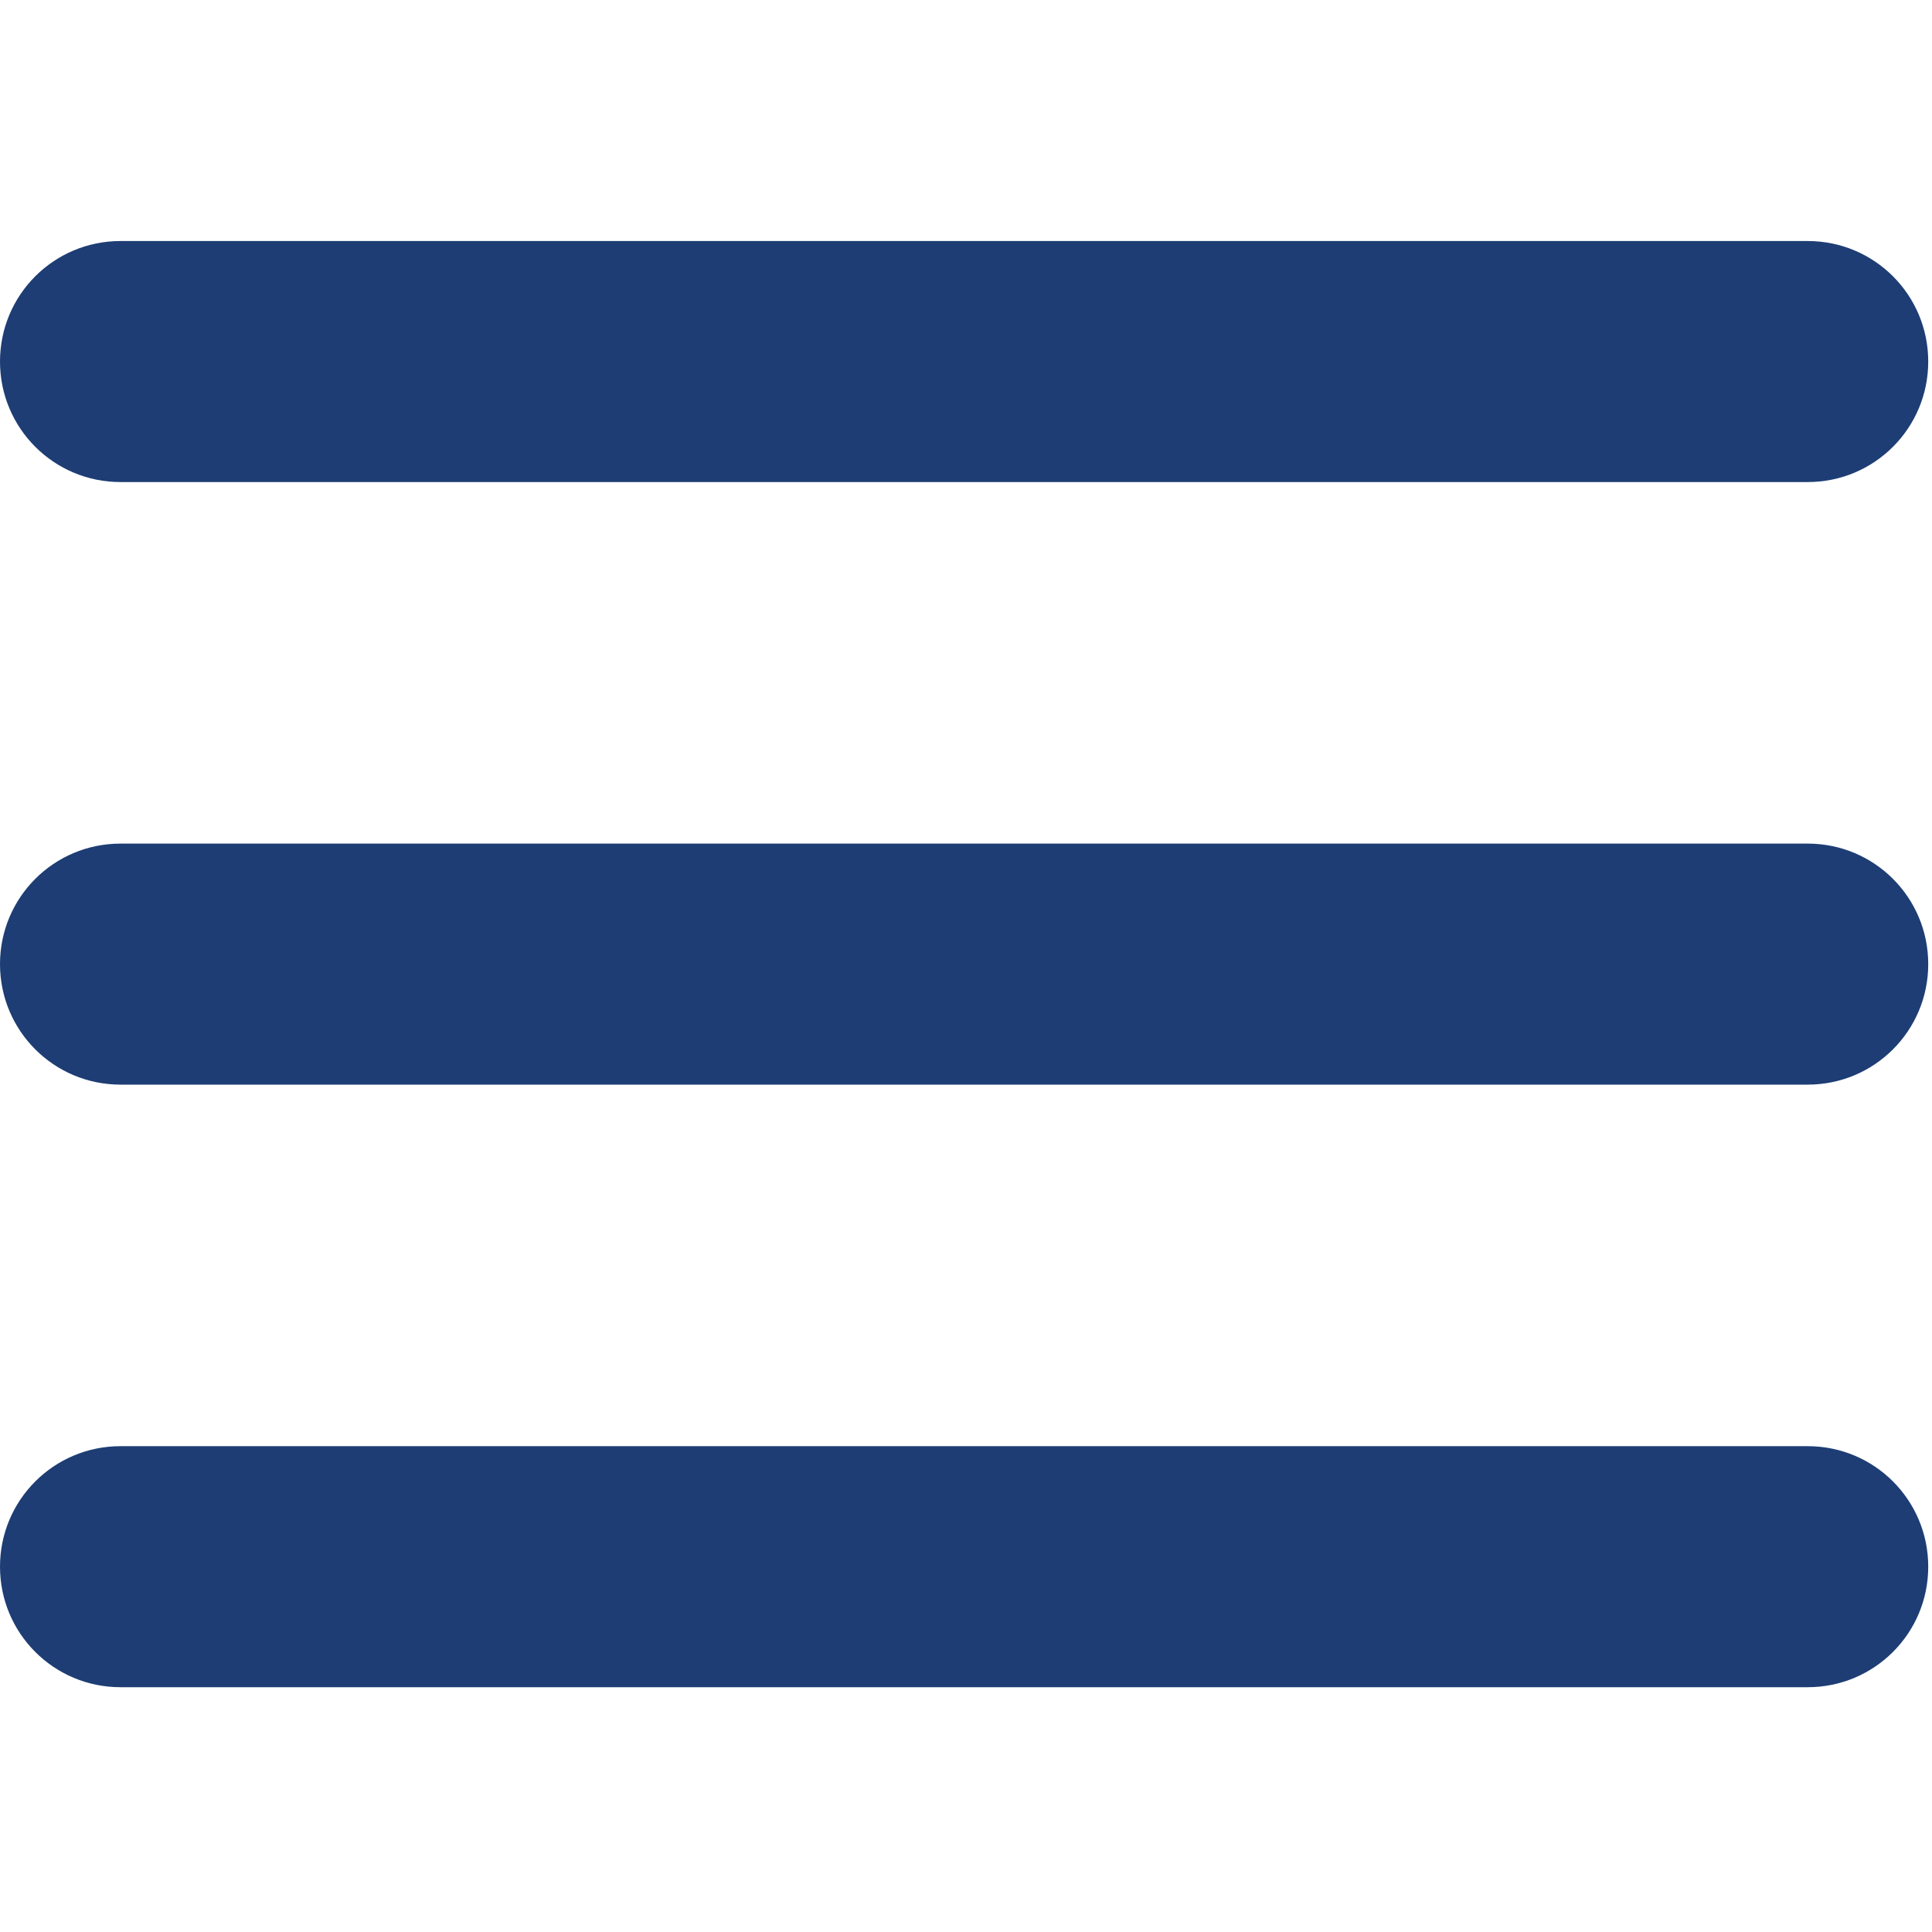 <?xml version="1.0" encoding="UTF-8"?>
<svg xmlns="http://www.w3.org/2000/svg" viewBox="0 0 513 513" width="513" height="513">
  <style>.a{fill:#1d3d74}</style>
  <path class="a" d="m480 448h-448c-17.7 0-32-14.3-32-32 0-17.7 14.3-32 32-32h448c17.7 0 32 14.3 32 32 0 17.7-14.3 32-32 32z"></path>
  <path class="a" d="m480 288h-448c-17.7 0-32-14.3-32-32 0-17.7 14.3-32 32-32h448c17.7 0 32 14.3 32 32 0 17.7-14.3 32-32 32z"></path>
  <path class="a" d="m480 128h-448c-17.7 0-32-14.3-32-32 0-17.7 14.3-32 32-32h448c17.7 0 32 14.3 32 32 0 17.7-14.3 32-32 32z"></path>
</svg>
